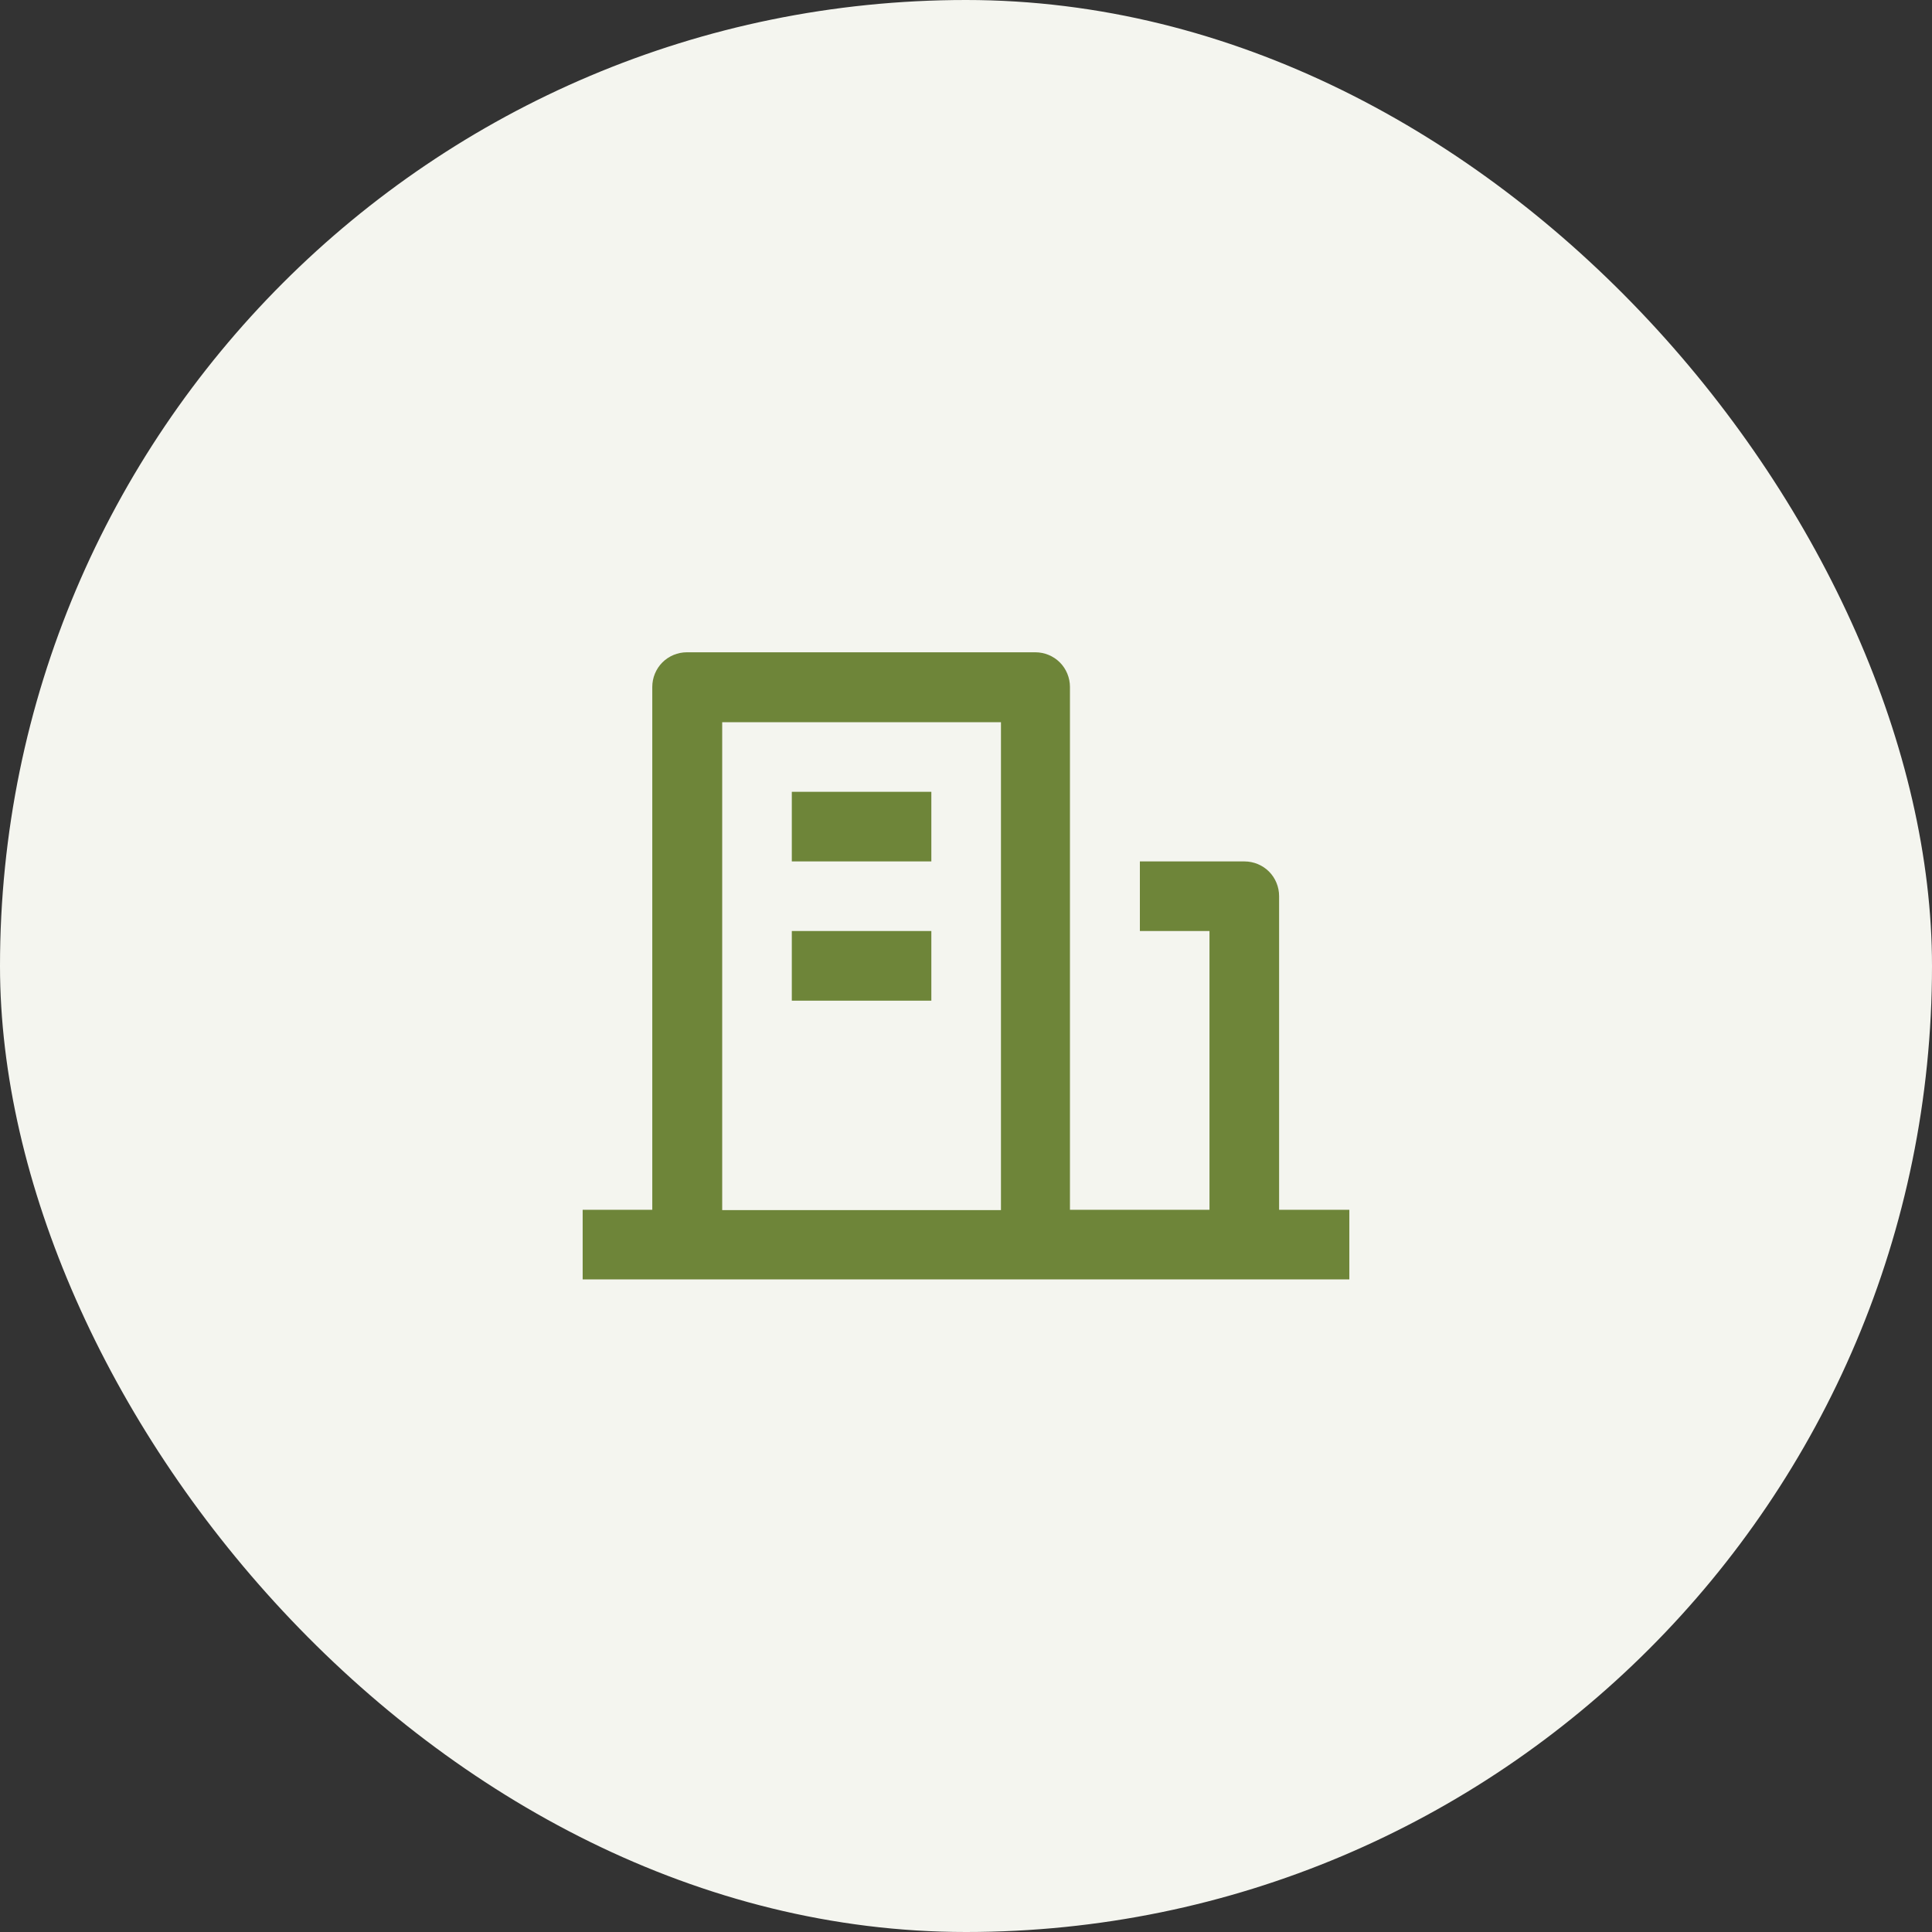 <?xml version="1.0" encoding="UTF-8"?>
<svg id="Capa_2" xmlns="http://www.w3.org/2000/svg" viewBox="0 0 63 63">
  <rect x="0" y="0" width="63" height="63" fill="#333333" stroke="none"/>
  <defs>
    <style>
      .cls-1 {
        fill: #6e8539;
      }

      .cls-2 {
        fill: #f4f5ef;
      }
    </style>
  </defs>
  <g id="Capa_1-2" data-name="Capa_1">
    <g>
      <rect class="cls-2" x="0" y="0" width="63" height="63" rx="31.5" ry="31.5"/>
      <path class="cls-1" d="M41.73,39.45h2.27v2.27h-25v-2.27h2.27v-17.05c0-.3.12-.59.33-.8.21-.21.5-.33.8-.33h11.36c.3,0,.59.12.8.33.21.21.33.5.33.8v17.05h4.55v-9.09h-2.27v-2.27h3.41c.3,0,.59.12.8.33.21.21.33.5.33.8v10.23ZM23.55,23.55v15.91h9.09v-15.91h-9.09ZM25.82,30.36h4.55v2.27h-4.55v-2.27ZM25.82,25.82h4.55v2.27h-4.55v-2.27Z"/>
    </g>
  </g>
</svg>